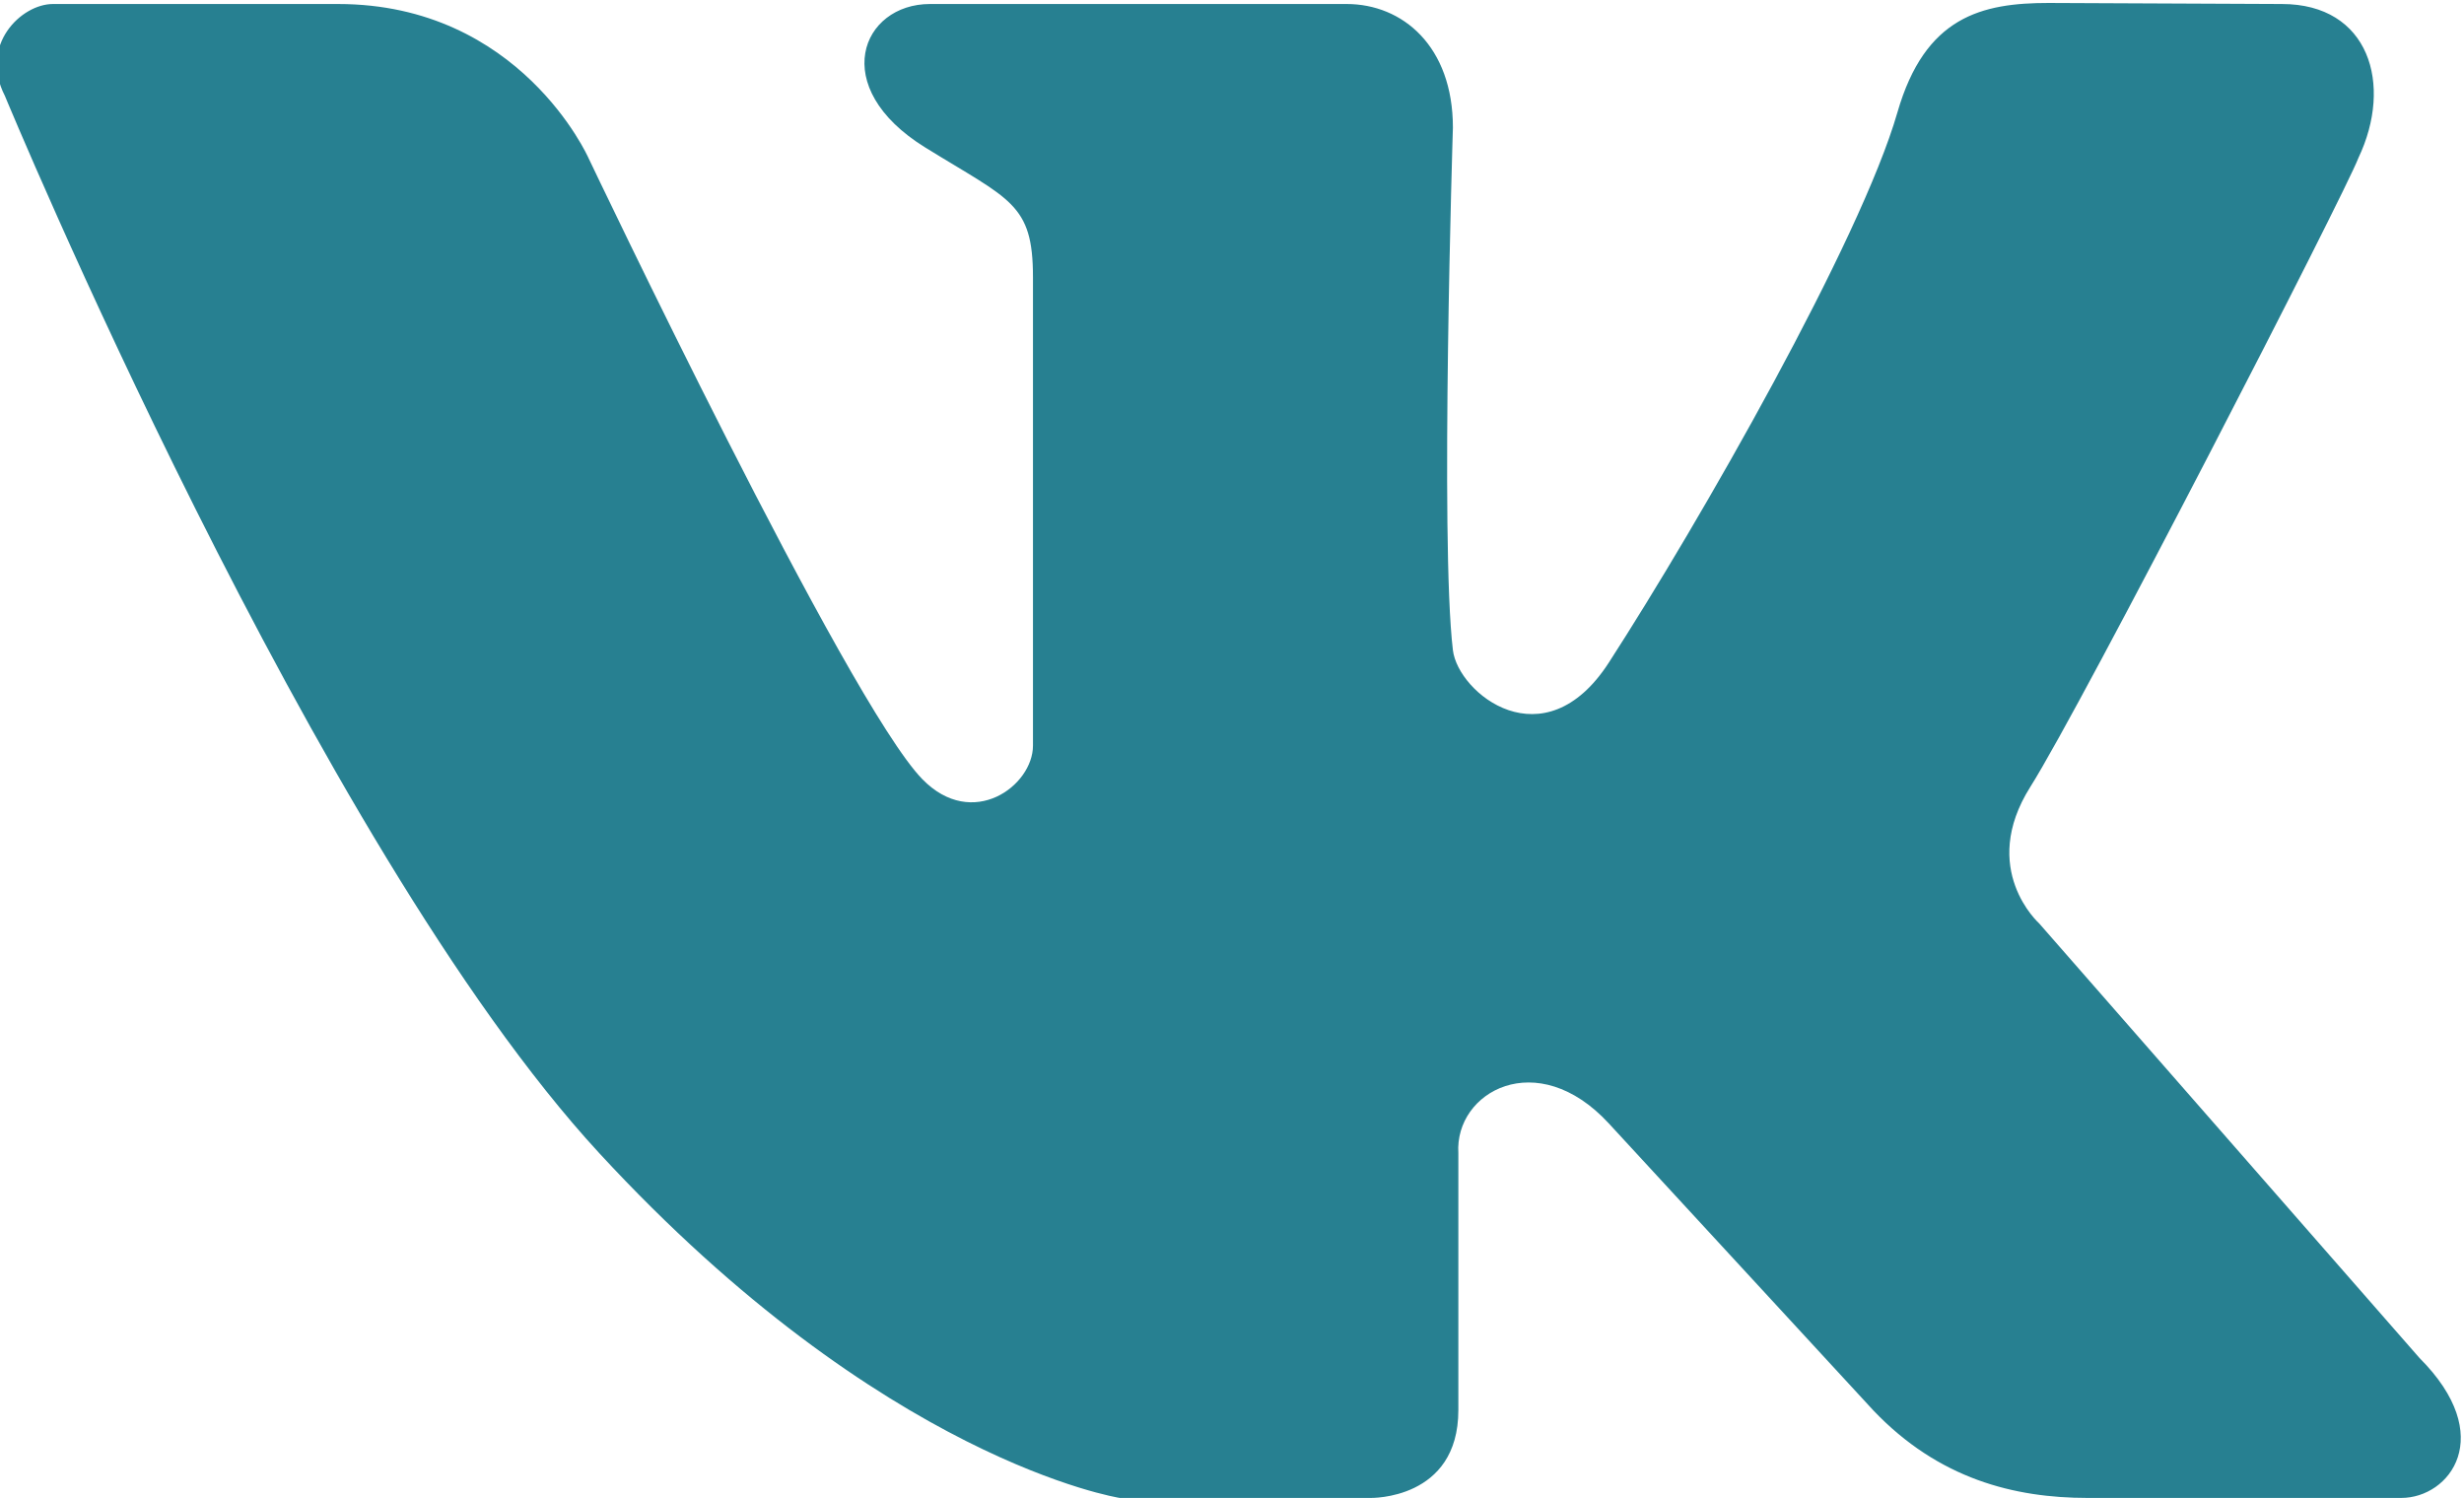 <?xml version="1.0" encoding="UTF-8"?> <svg xmlns="http://www.w3.org/2000/svg" xmlns:xlink="http://www.w3.org/1999/xlink" xmlns:xodm="http://www.corel.com/coreldraw/odm/2003" xml:space="preserve" width="375px" height="228px" version="1.1" style="shape-rendering:geometricPrecision; text-rendering:geometricPrecision; image-rendering:optimizeQuality; fill-rule:evenodd; clip-rule:evenodd" viewBox="0 0 375 227.54"> <defs> <style type="text/css"> .fil0 {fill:#278091;fill-rule:nonzero} </style> </defs> <g id="Слой_x0020_1">  <g id="layer1"> <path id="path73586" class="fil0" d="M311.81 0.22c-10.22,0 -18.83,2.06 -23.04,16.66 -5.61,19.47 -30.06,62.29 -43.92,83.74 -9.87,15.27 -22.94,4.65 -23.73,-1.89 -1.98,-16.51 0,-79.54 0,-79.54 0,-12.41 -7.68,-18.81 -16.17,-18.81l-63.42 0c-10.39,0 -15.62,12.63 -0.71,21.84 12.92,8 16.39,8.48 16.39,19.74l0 71.3c0,6.09 -9.18,12.94 -16.83,5.11 -11.44,-11.71 -50.82,-94.56 -50.82,-94.56 0,0 -10.39,-23.43 -38.11,-23.43l-43.4 0c-4.8,0 -11.27,6.23 -7.31,13.97 0,0 47.24,114.08 90.47,160.94 43.23,46.86 79.21,52.47 79.21,52.47l38.16 0c0,0 13.37,0.33 13.37,-13.36l0 -39.11c-0.59,-9.33 11.98,-16.38 22.9,-4.53l40.27 43.69c9.94,10.44 21.49,13.31 32.6,13.31l47.73 0c7.35,0 14.67,-9.41 2.77,-21.31l-57.88 -66.14c0,0 -9.25,-8.25 -1.33,-20.79 7.92,-12.54 47.94,-90.43 49.92,-95.71 5.33,-11.2 1.63,-23.43 -11.64,-23.43 0,0 -33.78,-0.16 -35.48,-0.16l0 0z"></path> </g> </g> </svg> 